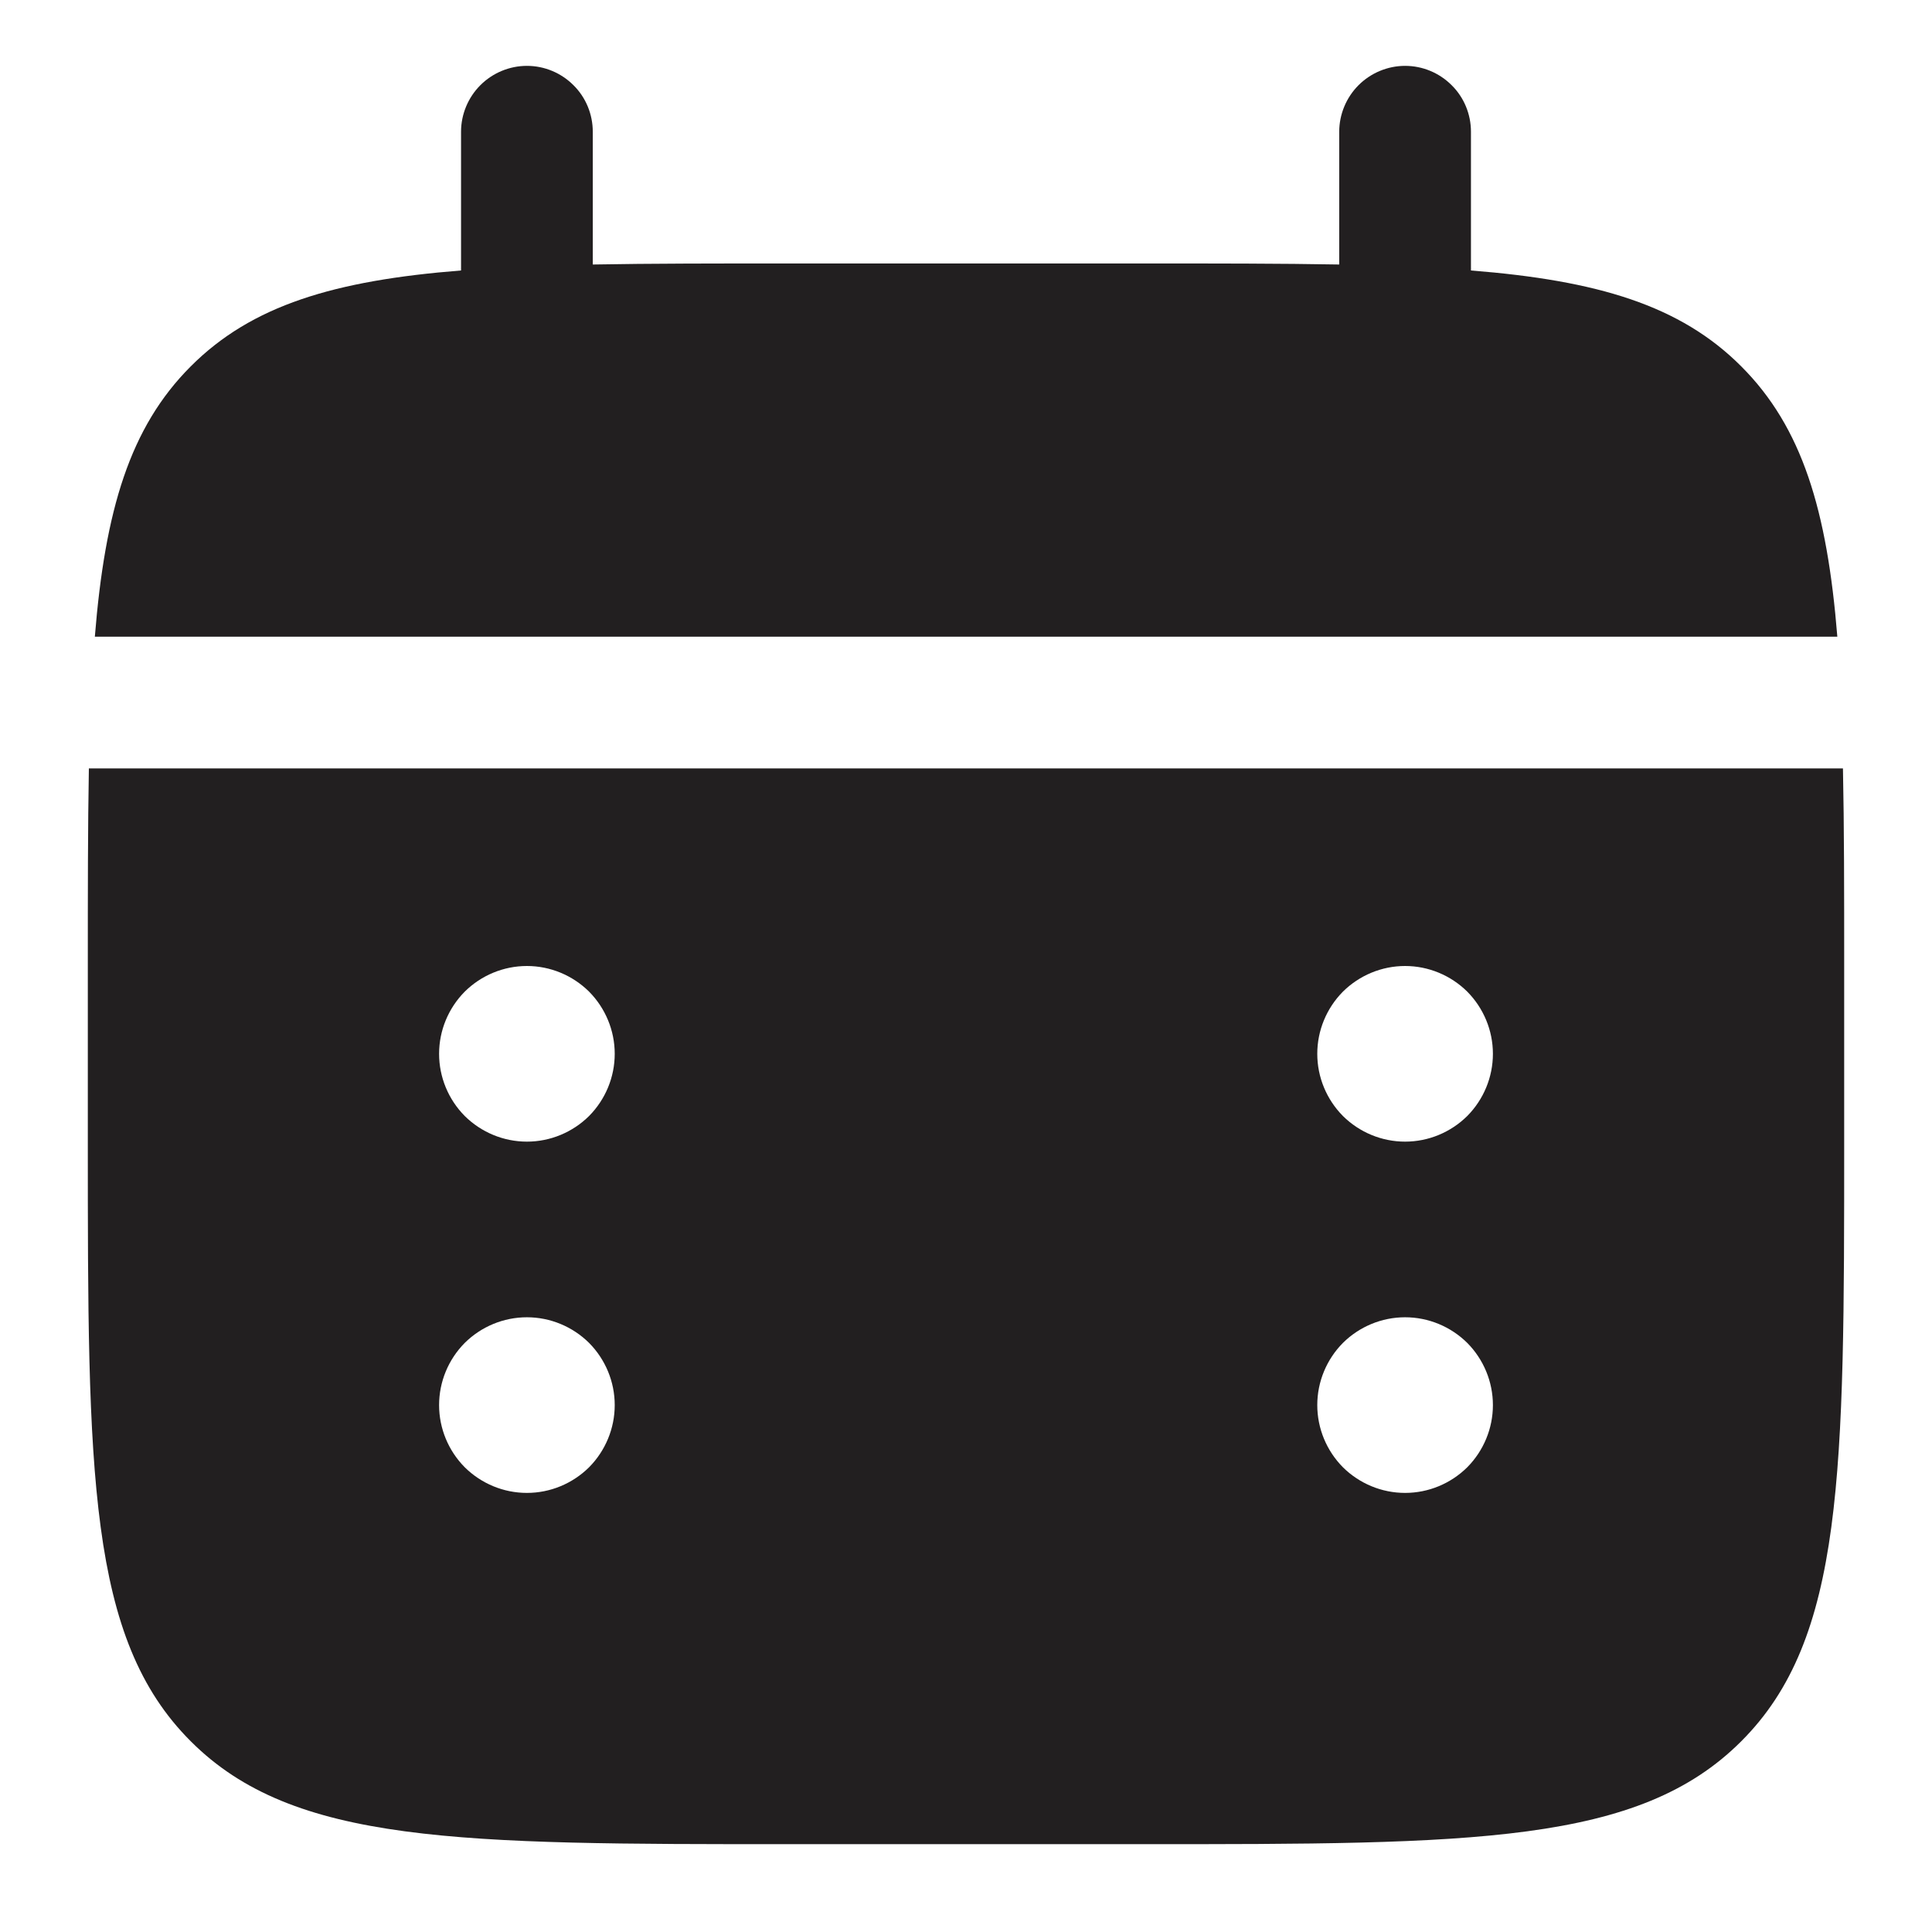 <svg
  xmlns="http://www.w3.org/2000/svg"
  width="11"
  height="11"
  viewBox="0 0 11 11"
  fill="none"
>
  <g clipPath="url(#clip0_515_5265)">
    <path
      d="M3.375 0.75C3.375 0.651 3.336 0.555 3.265 0.485C3.195 0.415 3.1 0.375 3 0.375C2.901 0.375 2.805 0.415 2.735 0.485C2.665 0.555 2.625 0.651 2.625 0.75V1.54C1.905 1.597 1.433 1.738 1.086 2.086C0.739 2.433 0.598 2.905 0.54 3.625H10.461C10.403 2.905 10.261 2.433 9.914 2.086C9.567 1.738 9.095 1.597 8.375 1.54V0.75C8.375 0.651 8.336 0.555 8.265 0.485C8.195 0.415 8.1 0.375 8 0.375C7.901 0.375 7.805 0.415 7.735 0.485C7.665 0.555 7.625 0.651 7.625 0.75V1.506C7.293 1.5 6.92 1.5 6.5 1.5H4.5C4.081 1.5 3.708 1.5 3.375 1.506V0.75Z"
      fill="#221F20"
    />
    <path
      fillRule="evenodd"
      clipRule="evenodd"
      d="M0.5 5.5C0.5 5.08 0.5 4.707 0.506 4.375H10.493C10.5 4.707 10.5 5.08 10.5 5.5V6.5C10.5 8.386 10.5 9.329 9.914 9.914C9.329 10.5 8.386 10.5 6.5 10.5H4.5C2.615 10.5 1.671 10.5 1.086 9.914C0.5 9.329 0.5 8.386 0.5 6.5V5.5ZM8 6.5C8.133 6.5 8.26 6.447 8.354 6.354C8.447 6.26 8.5 6.133 8.5 6C8.5 5.867 8.447 5.74 8.354 5.646C8.26 5.553 8.133 5.5 8 5.5C7.867 5.5 7.74 5.553 7.646 5.646C7.553 5.74 7.5 5.867 7.5 6C7.5 6.133 7.553 6.26 7.646 6.354C7.74 6.447 7.867 6.5 8 6.5ZM8 8.5C8.133 8.5 8.26 8.447 8.354 8.354C8.447 8.26 8.5 8.133 8.5 8C8.5 7.867 8.447 7.74 8.354 7.646C8.26 7.553 8.133 7.5 8 7.5C7.867 7.5 7.74 7.553 7.646 7.646C7.553 7.74 7.5 7.867 7.5 8C7.5 8.133 7.553 8.26 7.646 8.354C7.74 8.447 7.867 8.5 8 8.5ZM6 6C6 6.133 5.947 6.26 5.854 6.354C5.76 6.447 5.633 6.5 5.5 6.5C5.367 6.5 5.24 6.447 5.146 6.354C5.053 6.26 5 6.133 5 6C5 5.867 5.053 5.74 5.146 5.646C5.24 5.553 5.367 5.5 5.5 5.5C5.633 5.5 5.76 5.553 5.854 5.646C5.947 5.74 6 5.867 6 6ZM6 8C6 8.133 5.947 8.26 5.854 8.354C5.76 8.447 5.633 8.5 5.5 8.5C5.367 8.5 5.24 8.447 5.146 8.354C5.053 8.26 5 8.133 5 8C5 7.867 5.053 7.74 5.146 7.646C5.24 7.553 5.367 7.5 5.5 7.5C5.633 7.5 5.76 7.553 5.854 7.646C5.947 7.74 6 7.867 6 8ZM3 6.5C3.133 6.5 3.26 6.447 3.354 6.354C3.447 6.26 3.5 6.133 3.5 6C3.5 5.867 3.447 5.74 3.354 5.646C3.26 5.553 3.133 5.5 3 5.5C2.867 5.5 2.74 5.553 2.646 5.646C2.553 5.74 2.5 5.867 2.5 6C2.5 6.133 2.553 6.26 2.646 6.354C2.74 6.447 2.867 6.5 3 6.5ZM3 8.5C3.133 8.5 3.26 8.447 3.354 8.354C3.447 8.26 3.5 8.133 3.5 8C3.5 7.867 3.447 7.74 3.354 7.646C3.26 7.553 3.133 7.5 3 7.5C2.867 7.5 2.74 7.553 2.646 7.646C2.553 7.74 2.5 7.867 2.5 8C2.5 8.133 2.553 8.26 2.646 8.354C2.74 8.447 2.867 8.5 3 8.5Z"
      fill="#221F20"
    />
  </g>
  <defs>
    <clipPath id="clip0_515_5265">
      <rect width="11" height="11" fill="white" />
    </clipPath>
  </defs>
</svg>